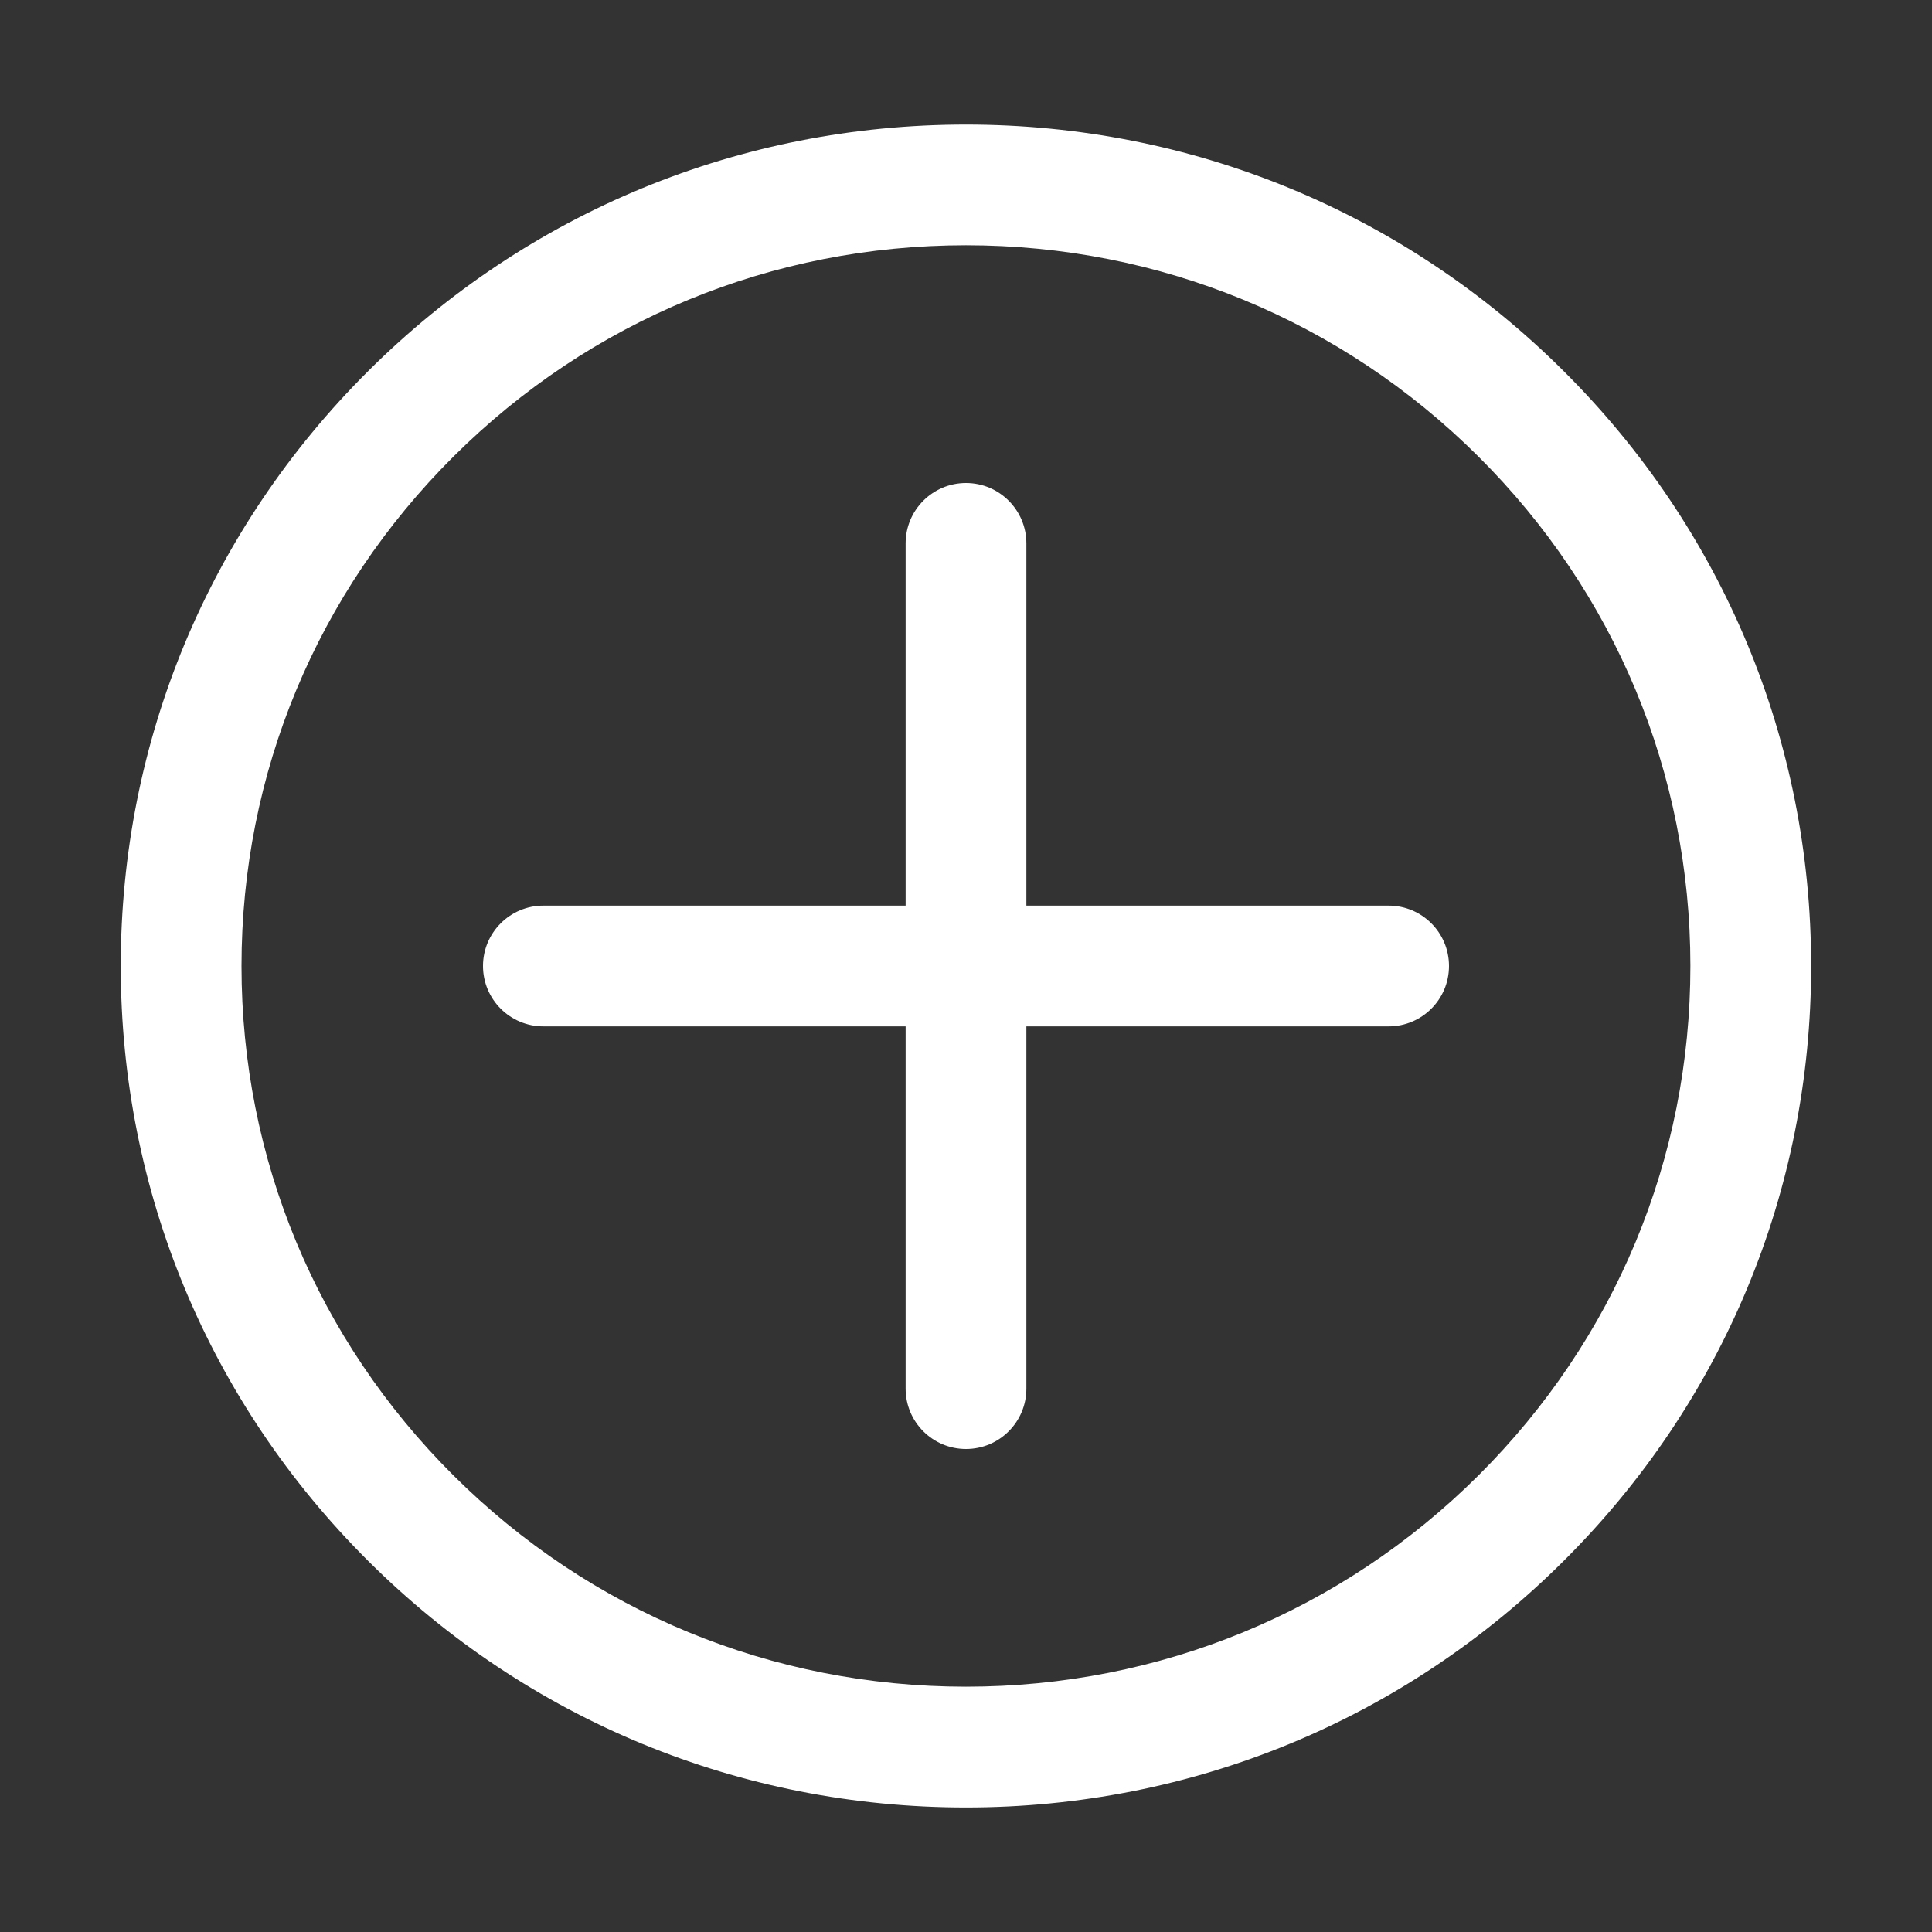 <svg xmlns="http://www.w3.org/2000/svg" xmlns:xlink="http://www.w3.org/1999/xlink" width="36" height="36" viewBox="0 0 36 36" fill="none">
<rect x="0" y="0" width="36" height="36" fill="#333333" stroke="none"/>
<path d="M18 33.68C13.794 33.68 9.839 32.05 6.865 29.09C3.889 26.128 2.25 22.191 2.25 18C2.25 13.811 3.889 9.872 6.864 6.911C9.838 3.951 13.793 2.321 17.999 2.321C22.205 2.321 26.16 3.951 29.133 6.911C32.11 9.872 33.748 13.811 33.748 17.999C33.749 22.189 32.11 26.128 29.133 29.089C26.161 32.049 22.206 33.68 18 33.68ZM18 4.57C14.392 4.57 11.001 5.967 8.452 8.505C5.904 11.041 4.5 14.414 4.5 18C4.5 21.587 5.903 24.959 8.451 27.494C11 30.032 14.391 31.429 17.999 31.429C21.606 31.429 24.997 30.032 27.547 27.494C30.095 24.957 31.499 21.585 31.498 17.999C31.498 14.412 30.095 11.041 27.547 8.506C24.999 5.968 21.607 4.57 18 4.57Z"   fill="#FFFFFF" >
</path>
<path d="M25.875 16.875L19.125 16.875L19.125 10.125C19.125 9.504 18.621 9 18 9C17.379 9 16.875 9.504 16.875 10.125L16.875 16.875L10.125 16.875C9.504 16.875 9 17.379 9 18C9 18.621 9.504 19.125 10.125 19.125L16.875 19.125L16.875 25.875C16.875 26.497 17.379 27 18 27C18.621 27 19.125 26.497 19.125 25.875L19.125 19.125L25.875 19.125C26.497 19.125 27 18.621 27 18C27 17.379 26.497 16.875 25.875 16.875Z"   fill="#FFFFFF" >
</path>
</svg>
